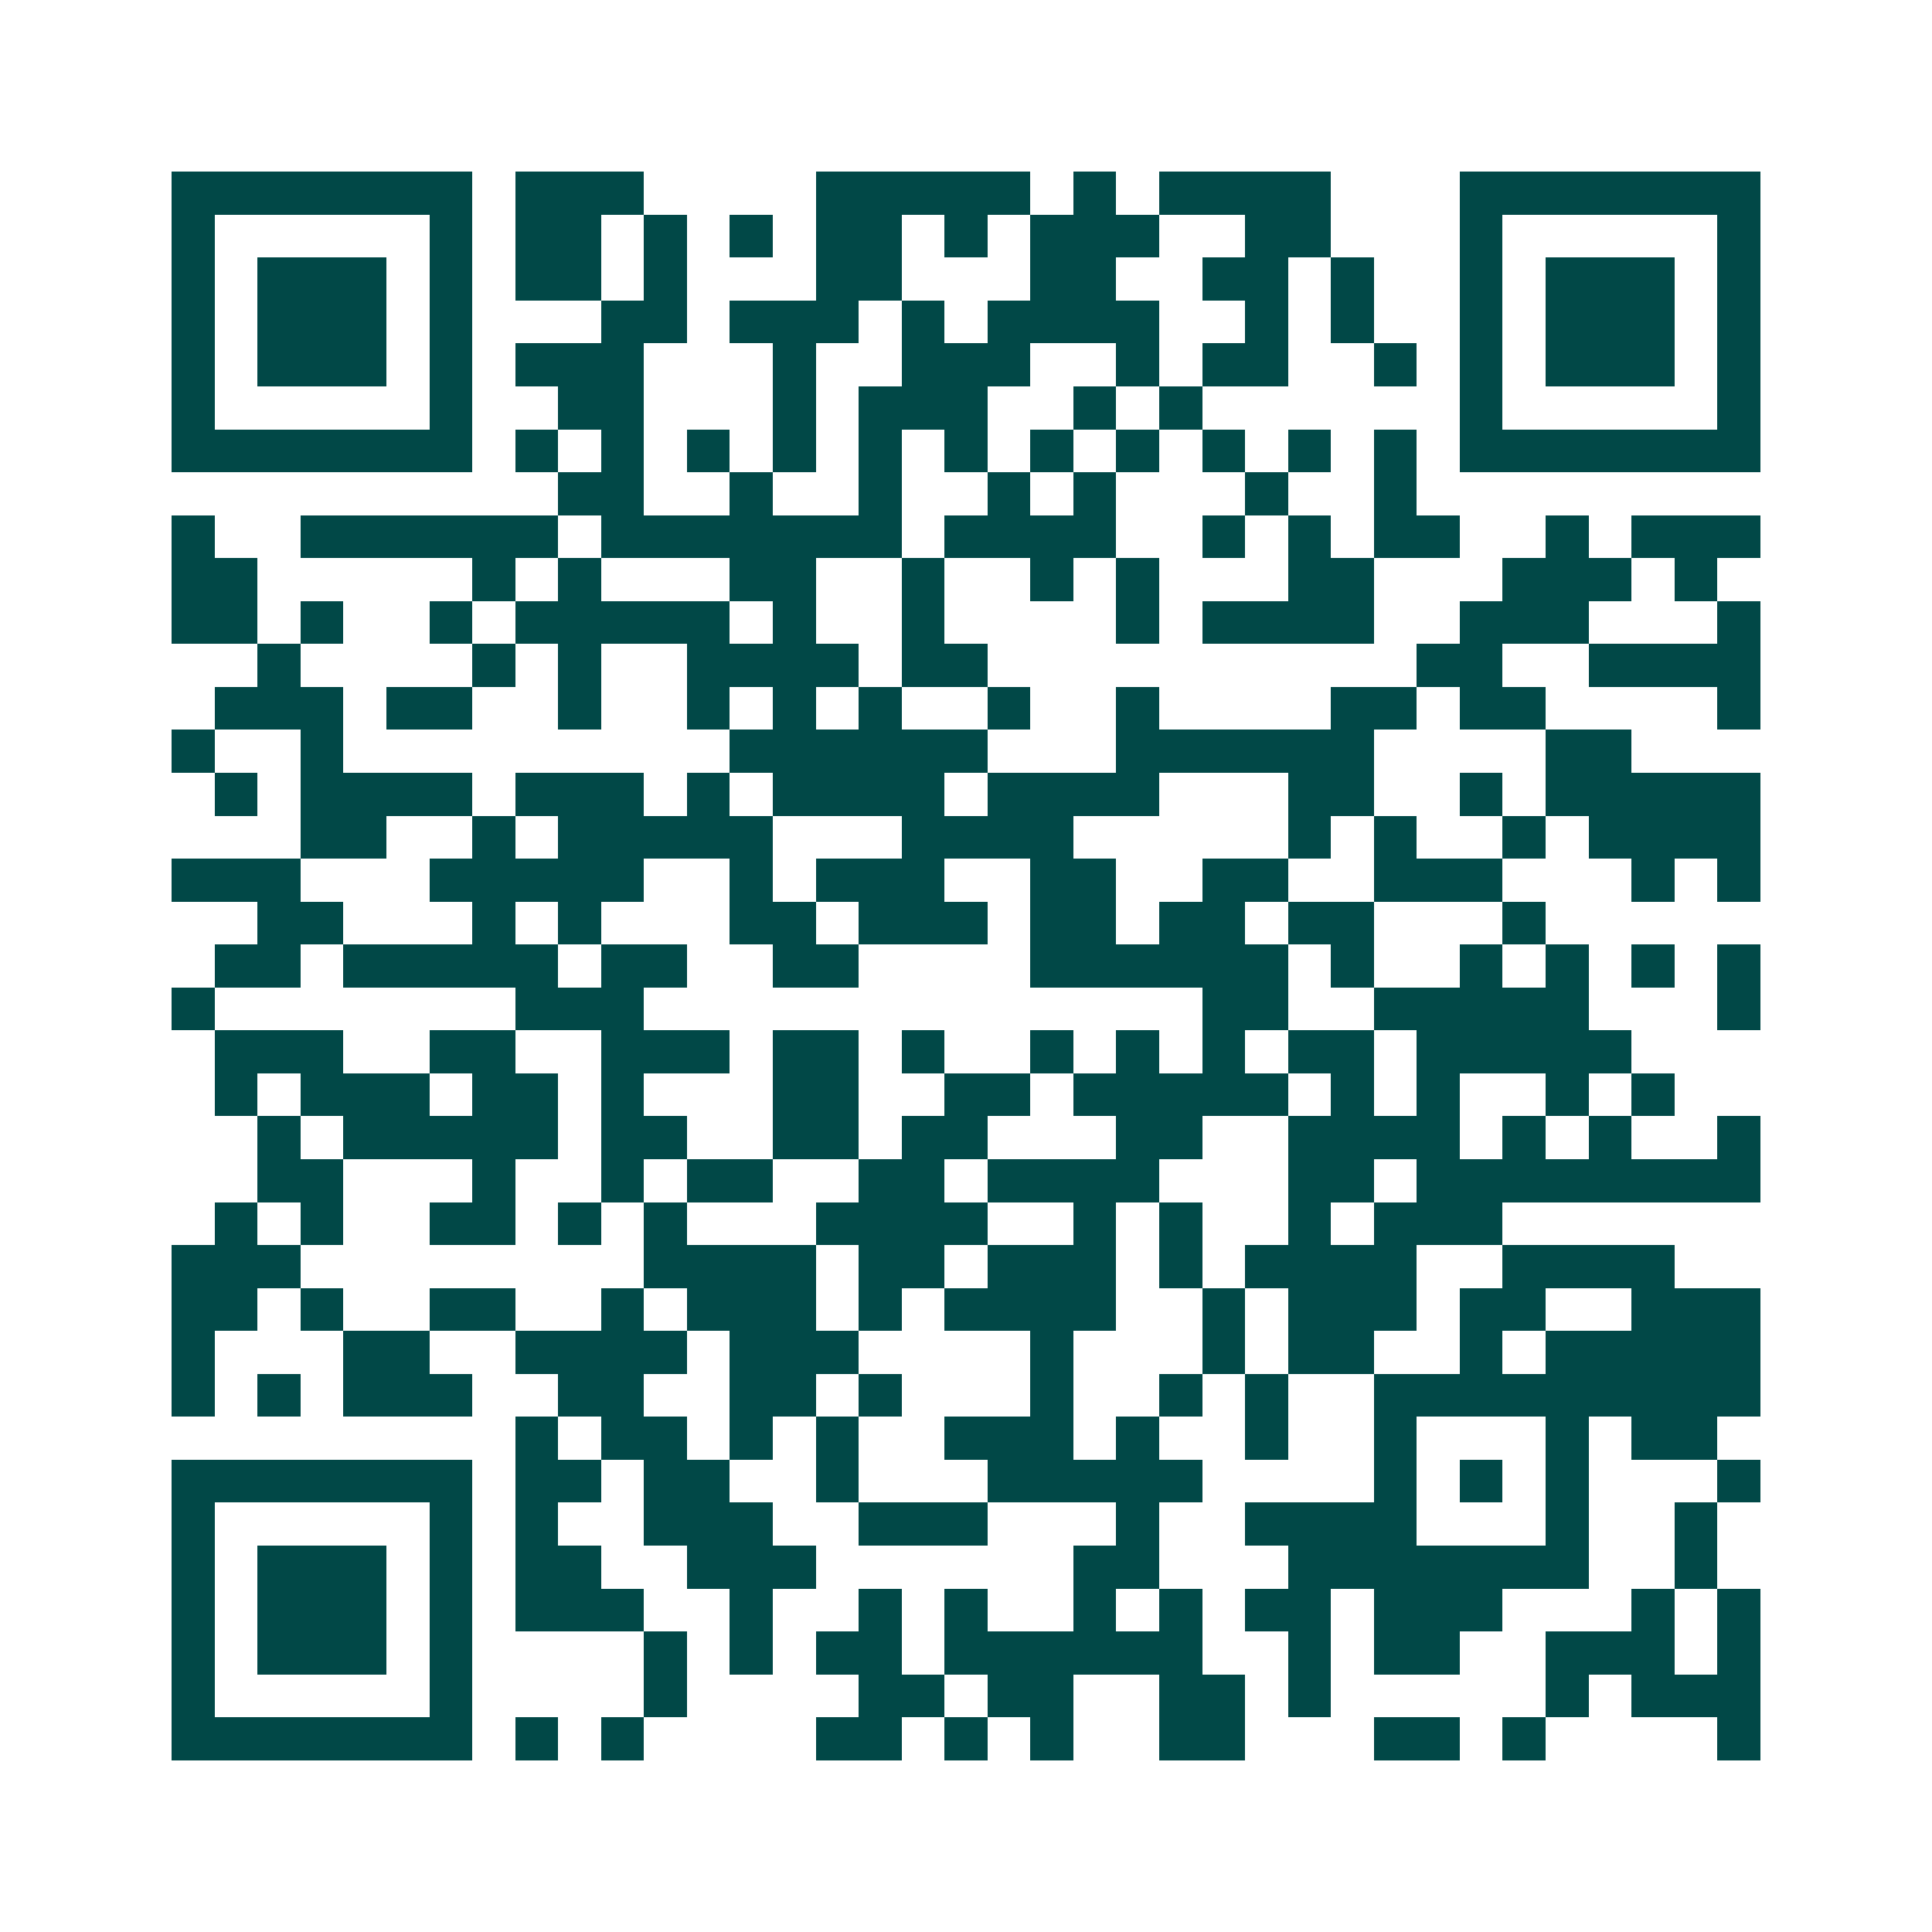 <svg xmlns="http://www.w3.org/2000/svg" width="200" height="200" viewBox="0 0 45 45" shape-rendering="crispEdges"><path fill="#ffffff" d="M0 0h45v45H0z"/><path stroke="#014847" d="M4 4.5h7m1 0h3m4 0h5m1 0h1m1 0h4m3 0h7M4 5.5h1m5 0h1m1 0h2m1 0h1m1 0h1m1 0h2m1 0h1m1 0h3m2 0h2m3 0h1m5 0h1M4 6.5h1m1 0h3m1 0h1m1 0h2m1 0h1m3 0h2m3 0h2m2 0h2m1 0h1m2 0h1m1 0h3m1 0h1M4 7.5h1m1 0h3m1 0h1m3 0h2m1 0h3m1 0h1m1 0h4m2 0h1m1 0h1m2 0h1m1 0h3m1 0h1M4 8.5h1m1 0h3m1 0h1m1 0h3m3 0h1m2 0h3m2 0h1m1 0h2m2 0h1m1 0h1m1 0h3m1 0h1M4 9.5h1m5 0h1m2 0h2m3 0h1m1 0h3m2 0h1m1 0h1m6 0h1m5 0h1M4 10.5h7m1 0h1m1 0h1m1 0h1m1 0h1m1 0h1m1 0h1m1 0h1m1 0h1m1 0h1m1 0h1m1 0h1m1 0h7M13 11.5h2m2 0h1m2 0h1m2 0h1m1 0h1m3 0h1m2 0h1M4 12.5h1m2 0h6m1 0h7m1 0h4m2 0h1m1 0h1m1 0h2m2 0h1m1 0h3M4 13.5h2m5 0h1m1 0h1m3 0h2m2 0h1m2 0h1m1 0h1m3 0h2m3 0h3m1 0h1M4 14.5h2m1 0h1m2 0h1m1 0h5m1 0h1m2 0h1m4 0h1m1 0h4m2 0h3m3 0h1M6 15.5h1m4 0h1m1 0h1m2 0h4m1 0h2m10 0h2m2 0h4M5 16.5h3m1 0h2m2 0h1m2 0h1m1 0h1m1 0h1m2 0h1m2 0h1m4 0h2m1 0h2m4 0h1M4 17.5h1m2 0h1m9 0h6m3 0h6m4 0h2M5 18.5h1m1 0h4m1 0h3m1 0h1m1 0h4m1 0h4m3 0h2m2 0h1m1 0h5M7 19.5h2m2 0h1m1 0h5m3 0h4m5 0h1m1 0h1m2 0h1m1 0h4M4 20.5h3m3 0h5m2 0h1m1 0h3m2 0h2m2 0h2m2 0h3m3 0h1m1 0h1M6 21.5h2m3 0h1m1 0h1m3 0h2m1 0h3m1 0h2m1 0h2m1 0h2m3 0h1M5 22.5h2m1 0h5m1 0h2m2 0h2m4 0h6m1 0h1m2 0h1m1 0h1m1 0h1m1 0h1M4 23.5h1m7 0h3m13 0h2m2 0h5m3 0h1M5 24.5h3m2 0h2m2 0h3m1 0h2m1 0h1m2 0h1m1 0h1m1 0h1m1 0h2m1 0h5M5 25.5h1m1 0h3m1 0h2m1 0h1m3 0h2m2 0h2m1 0h5m1 0h1m1 0h1m2 0h1m1 0h1M6 26.5h1m1 0h5m1 0h2m2 0h2m1 0h2m3 0h2m2 0h4m1 0h1m1 0h1m2 0h1M6 27.5h2m3 0h1m2 0h1m1 0h2m2 0h2m1 0h4m3 0h2m1 0h8M5 28.5h1m1 0h1m2 0h2m1 0h1m1 0h1m3 0h4m2 0h1m1 0h1m2 0h1m1 0h3M4 29.5h3m8 0h4m1 0h2m1 0h3m1 0h1m1 0h4m2 0h4M4 30.5h2m1 0h1m2 0h2m2 0h1m1 0h3m1 0h1m1 0h4m2 0h1m1 0h3m1 0h2m2 0h3M4 31.5h1m3 0h2m2 0h4m1 0h3m4 0h1m3 0h1m1 0h2m2 0h1m1 0h5M4 32.5h1m1 0h1m1 0h3m2 0h2m2 0h2m1 0h1m3 0h1m2 0h1m1 0h1m2 0h9M12 33.5h1m1 0h2m1 0h1m1 0h1m2 0h3m1 0h1m2 0h1m2 0h1m3 0h1m1 0h2M4 34.5h7m1 0h2m1 0h2m2 0h1m3 0h5m4 0h1m1 0h1m1 0h1m3 0h1M4 35.5h1m5 0h1m1 0h1m2 0h3m2 0h3m3 0h1m2 0h4m3 0h1m2 0h1M4 36.5h1m1 0h3m1 0h1m1 0h2m2 0h3m6 0h2m3 0h7m2 0h1M4 37.5h1m1 0h3m1 0h1m1 0h3m2 0h1m2 0h1m1 0h1m2 0h1m1 0h1m1 0h2m1 0h3m3 0h1m1 0h1M4 38.5h1m1 0h3m1 0h1m4 0h1m1 0h1m1 0h2m1 0h6m2 0h1m1 0h2m2 0h3m1 0h1M4 39.5h1m5 0h1m4 0h1m4 0h2m1 0h2m2 0h2m1 0h1m5 0h1m1 0h3M4 40.5h7m1 0h1m1 0h1m4 0h2m1 0h1m1 0h1m2 0h2m3 0h2m1 0h1m4 0h1"/></svg>
